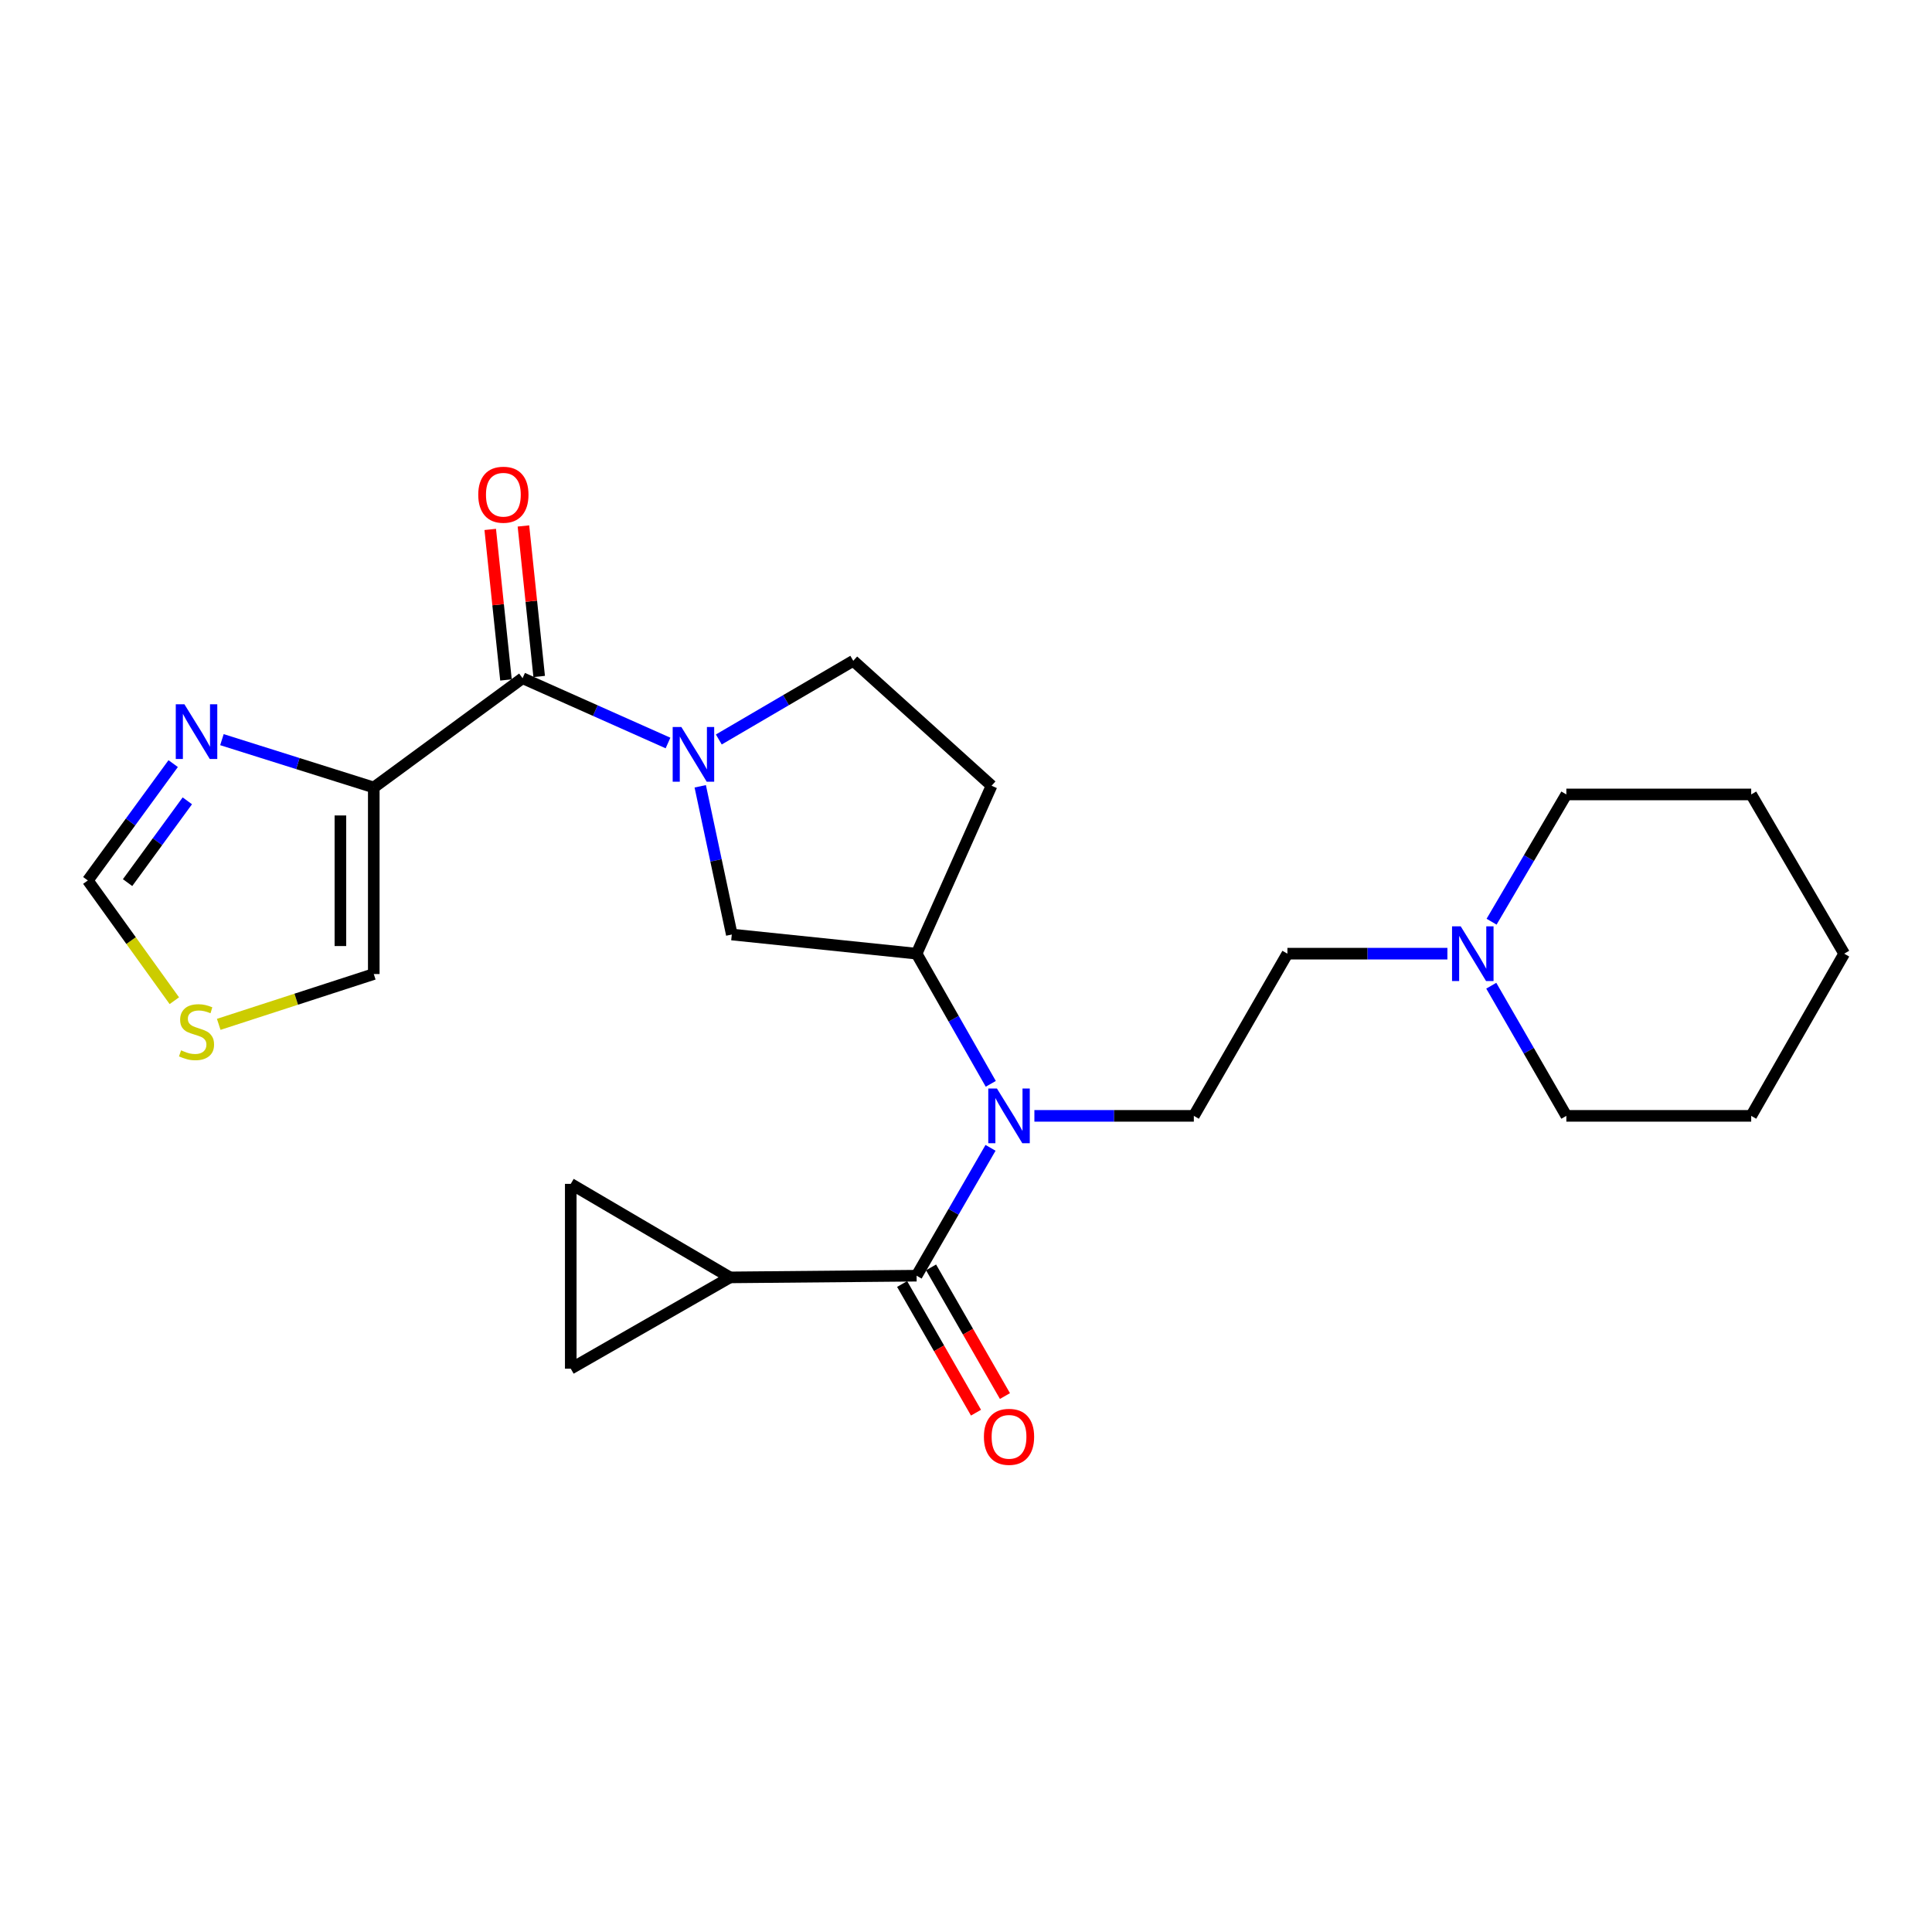 <?xml version='1.0' encoding='iso-8859-1'?>
<svg version='1.1' baseProfile='full'
              xmlns='http://www.w3.org/2000/svg'
                      xmlns:rdkit='http://www.rdkit.org/xml'
                      xmlns:xlink='http://www.w3.org/1999/xlink'
                  xml:space='preserve'
width='1000px' height='1000px' viewBox='0 0 1000 1000'>
<!-- END OF HEADER -->
<rect style='opacity:1.0;fill:#FFFFFF;stroke:none' width='1000' height='1000' x='0' y='0'> </rect>
<path class='bond-1' d='M 345.758,384.578 L 308.122,367.809' style='fill:none;fill-rule:evenodd;stroke:#0000FF;stroke-width:6px;stroke-linecap:butt;stroke-linejoin:miter;stroke-opacity:1' />
<path class='bond-1' d='M 308.122,367.809 L 270.486,351.04' style='fill:none;fill-rule:evenodd;stroke:#000000;stroke-width:6px;stroke-linecap:butt;stroke-linejoin:miter;stroke-opacity:1' />
<path class='bond-7' d='M 362.442,406.986 L 370.61,445.345' style='fill:none;fill-rule:evenodd;stroke:#0000FF;stroke-width:6px;stroke-linecap:butt;stroke-linejoin:miter;stroke-opacity:1' />
<path class='bond-7' d='M 370.61,445.345 L 378.778,483.703' style='fill:none;fill-rule:evenodd;stroke:#000000;stroke-width:6px;stroke-linecap:butt;stroke-linejoin:miter;stroke-opacity:1' />
<path class='bond-16' d='M 372.055,382.755 L 406.852,362.391' style='fill:none;fill-rule:evenodd;stroke:#0000FF;stroke-width:6px;stroke-linecap:butt;stroke-linejoin:miter;stroke-opacity:1' />
<path class='bond-16' d='M 406.852,362.391 L 441.65,342.027' style='fill:none;fill-rule:evenodd;stroke:#000000;stroke-width:6px;stroke-linecap:butt;stroke-linejoin:miter;stroke-opacity:1' />
<path class='bond-0' d='M 193.466,407.595 L 270.486,351.04' style='fill:none;fill-rule:evenodd;stroke:#000000;stroke-width:6px;stroke-linecap:butt;stroke-linejoin:miter;stroke-opacity:1' />
<path class='bond-4' d='M 193.466,407.595 L 154.166,395.219' style='fill:none;fill-rule:evenodd;stroke:#000000;stroke-width:6px;stroke-linecap:butt;stroke-linejoin:miter;stroke-opacity:1' />
<path class='bond-4' d='M 154.166,395.219 L 114.867,382.843' style='fill:none;fill-rule:evenodd;stroke:#0000FF;stroke-width:6px;stroke-linecap:butt;stroke-linejoin:miter;stroke-opacity:1' />
<path class='bond-13' d='M 193.466,407.595 L 193.466,504.158' style='fill:none;fill-rule:evenodd;stroke:#000000;stroke-width:6px;stroke-linecap:butt;stroke-linejoin:miter;stroke-opacity:1' />
<path class='bond-13' d='M 176.189,422.079 L 176.189,489.673' style='fill:none;fill-rule:evenodd;stroke:#000000;stroke-width:6px;stroke-linecap:butt;stroke-linejoin:miter;stroke-opacity:1' />
<path class='bond-18' d='M 279.078,350.141 L 275.003,311.188' style='fill:none;fill-rule:evenodd;stroke:#000000;stroke-width:6px;stroke-linecap:butt;stroke-linejoin:miter;stroke-opacity:1' />
<path class='bond-18' d='M 275.003,311.188 L 270.928,272.234' style='fill:none;fill-rule:evenodd;stroke:#FF0000;stroke-width:6px;stroke-linecap:butt;stroke-linejoin:miter;stroke-opacity:1' />
<path class='bond-18' d='M 261.894,351.939 L 257.819,312.985' style='fill:none;fill-rule:evenodd;stroke:#000000;stroke-width:6px;stroke-linecap:butt;stroke-linejoin:miter;stroke-opacity:1' />
<path class='bond-18' d='M 257.819,312.985 L 253.744,274.032' style='fill:none;fill-rule:evenodd;stroke:#FF0000;stroke-width:6px;stroke-linecap:butt;stroke-linejoin:miter;stroke-opacity:1' />
<path class='bond-2' d='M 474.429,660.3 L 493.564,627.209' style='fill:none;fill-rule:evenodd;stroke:#000000;stroke-width:6px;stroke-linecap:butt;stroke-linejoin:miter;stroke-opacity:1' />
<path class='bond-2' d='M 493.564,627.209 L 512.699,594.118' style='fill:none;fill-rule:evenodd;stroke:#0000FF;stroke-width:6px;stroke-linecap:butt;stroke-linejoin:miter;stroke-opacity:1' />
<path class='bond-5' d='M 474.429,660.3 L 377.866,661.173' style='fill:none;fill-rule:evenodd;stroke:#000000;stroke-width:6px;stroke-linecap:butt;stroke-linejoin:miter;stroke-opacity:1' />
<path class='bond-17' d='M 466.937,664.601 L 486.057,697.899' style='fill:none;fill-rule:evenodd;stroke:#000000;stroke-width:6px;stroke-linecap:butt;stroke-linejoin:miter;stroke-opacity:1' />
<path class='bond-17' d='M 486.057,697.899 L 505.176,731.196' style='fill:none;fill-rule:evenodd;stroke:#FF0000;stroke-width:6px;stroke-linecap:butt;stroke-linejoin:miter;stroke-opacity:1' />
<path class='bond-17' d='M 481.921,655.998 L 501.04,689.295' style='fill:none;fill-rule:evenodd;stroke:#000000;stroke-width:6px;stroke-linecap:butt;stroke-linejoin:miter;stroke-opacity:1' />
<path class='bond-17' d='M 501.04,689.295 L 520.159,722.593' style='fill:none;fill-rule:evenodd;stroke:#FF0000;stroke-width:6px;stroke-linecap:butt;stroke-linejoin:miter;stroke-opacity:1' />
<path class='bond-3' d='M 512.823,560.993 L 493.626,527.306' style='fill:none;fill-rule:evenodd;stroke:#0000FF;stroke-width:6px;stroke-linecap:butt;stroke-linejoin:miter;stroke-opacity:1' />
<path class='bond-3' d='M 493.626,527.306 L 474.429,493.618' style='fill:none;fill-rule:evenodd;stroke:#000000;stroke-width:6px;stroke-linecap:butt;stroke-linejoin:miter;stroke-opacity:1' />
<path class='bond-10' d='M 535.4,577.568 L 576.665,577.568' style='fill:none;fill-rule:evenodd;stroke:#0000FF;stroke-width:6px;stroke-linecap:butt;stroke-linejoin:miter;stroke-opacity:1' />
<path class='bond-10' d='M 576.665,577.568 L 617.929,577.568' style='fill:none;fill-rule:evenodd;stroke:#000000;stroke-width:6px;stroke-linecap:butt;stroke-linejoin:miter;stroke-opacity:1' />
<path class='bond-12' d='M 89.635,395.248 L 67.545,425.485' style='fill:none;fill-rule:evenodd;stroke:#0000FF;stroke-width:6px;stroke-linecap:butt;stroke-linejoin:miter;stroke-opacity:1' />
<path class='bond-12' d='M 67.545,425.485 L 45.455,455.723' style='fill:none;fill-rule:evenodd;stroke:#000000;stroke-width:6px;stroke-linecap:butt;stroke-linejoin:miter;stroke-opacity:1' />
<path class='bond-12' d='M 96.959,414.511 L 81.496,435.677' style='fill:none;fill-rule:evenodd;stroke:#0000FF;stroke-width:6px;stroke-linecap:butt;stroke-linejoin:miter;stroke-opacity:1' />
<path class='bond-12' d='M 81.496,435.677 L 66.033,456.844' style='fill:none;fill-rule:evenodd;stroke:#000000;stroke-width:6px;stroke-linecap:butt;stroke-linejoin:miter;stroke-opacity:1' />
<path class='bond-8' d='M 377.866,661.173 L 295.423,612.767' style='fill:none;fill-rule:evenodd;stroke:#000000;stroke-width:6px;stroke-linecap:butt;stroke-linejoin:miter;stroke-opacity:1' />
<path class='bond-9' d='M 377.866,661.173 L 295.423,708.418' style='fill:none;fill-rule:evenodd;stroke:#000000;stroke-width:6px;stroke-linecap:butt;stroke-linejoin:miter;stroke-opacity:1' />
<path class='bond-6' d='M 474.429,493.618 L 378.778,483.703' style='fill:none;fill-rule:evenodd;stroke:#000000;stroke-width:6px;stroke-linecap:butt;stroke-linejoin:miter;stroke-opacity:1' />
<path class='bond-25' d='M 474.429,493.618 L 513.237,406.693' style='fill:none;fill-rule:evenodd;stroke:#000000;stroke-width:6px;stroke-linecap:butt;stroke-linejoin:miter;stroke-opacity:1' />
<path class='bond-27' d='M 295.423,612.767 L 295.423,708.418' style='fill:none;fill-rule:evenodd;stroke:#000000;stroke-width:6px;stroke-linecap:butt;stroke-linejoin:miter;stroke-opacity:1' />
<path class='bond-19' d='M 617.929,577.568 L 666.364,493.618' style='fill:none;fill-rule:evenodd;stroke:#000000;stroke-width:6px;stroke-linecap:butt;stroke-linejoin:miter;stroke-opacity:1' />
<path class='bond-11' d='M 113.213,530.203 L 153.34,517.181' style='fill:none;fill-rule:evenodd;stroke:#CCCC00;stroke-width:6px;stroke-linecap:butt;stroke-linejoin:miter;stroke-opacity:1' />
<path class='bond-11' d='M 153.34,517.181 L 193.466,504.158' style='fill:none;fill-rule:evenodd;stroke:#000000;stroke-width:6px;stroke-linecap:butt;stroke-linejoin:miter;stroke-opacity:1' />
<path class='bond-26' d='M 90.233,517.964 L 67.844,486.843' style='fill:none;fill-rule:evenodd;stroke:#CCCC00;stroke-width:6px;stroke-linecap:butt;stroke-linejoin:miter;stroke-opacity:1' />
<path class='bond-26' d='M 67.844,486.843 L 45.455,455.723' style='fill:none;fill-rule:evenodd;stroke:#000000;stroke-width:6px;stroke-linecap:butt;stroke-linejoin:miter;stroke-opacity:1' />
<path class='bond-14' d='M 749.174,493.618 L 707.769,493.618' style='fill:none;fill-rule:evenodd;stroke:#0000FF;stroke-width:6px;stroke-linecap:butt;stroke-linejoin:miter;stroke-opacity:1' />
<path class='bond-14' d='M 707.769,493.618 L 666.364,493.618' style='fill:none;fill-rule:evenodd;stroke:#000000;stroke-width:6px;stroke-linecap:butt;stroke-linejoin:miter;stroke-opacity:1' />
<path class='bond-20' d='M 772.037,477.069 L 791.388,444.136' style='fill:none;fill-rule:evenodd;stroke:#0000FF;stroke-width:6px;stroke-linecap:butt;stroke-linejoin:miter;stroke-opacity:1' />
<path class='bond-20' d='M 791.388,444.136 L 810.738,411.204' style='fill:none;fill-rule:evenodd;stroke:#000000;stroke-width:6px;stroke-linecap:butt;stroke-linejoin:miter;stroke-opacity:1' />
<path class='bond-21' d='M 771.878,510.201 L 791.308,543.885' style='fill:none;fill-rule:evenodd;stroke:#0000FF;stroke-width:6px;stroke-linecap:butt;stroke-linejoin:miter;stroke-opacity:1' />
<path class='bond-21' d='M 791.308,543.885 L 810.738,577.568' style='fill:none;fill-rule:evenodd;stroke:#000000;stroke-width:6px;stroke-linecap:butt;stroke-linejoin:miter;stroke-opacity:1' />
<path class='bond-15' d='M 513.237,406.693 L 441.65,342.027' style='fill:none;fill-rule:evenodd;stroke:#000000;stroke-width:6px;stroke-linecap:butt;stroke-linejoin:miter;stroke-opacity:1' />
<path class='bond-23' d='M 810.738,411.204 L 906.418,411.204' style='fill:none;fill-rule:evenodd;stroke:#000000;stroke-width:6px;stroke-linecap:butt;stroke-linejoin:miter;stroke-opacity:1' />
<path class='bond-22' d='M 810.738,577.568 L 906.418,577.568' style='fill:none;fill-rule:evenodd;stroke:#000000;stroke-width:6px;stroke-linecap:butt;stroke-linejoin:miter;stroke-opacity:1' />
<path class='bond-24' d='M 906.418,577.568 L 954.545,493.618' style='fill:none;fill-rule:evenodd;stroke:#000000;stroke-width:6px;stroke-linecap:butt;stroke-linejoin:miter;stroke-opacity:1' />
<path class='bond-28' d='M 906.418,411.204 L 954.545,493.618' style='fill:none;fill-rule:evenodd;stroke:#000000;stroke-width:6px;stroke-linecap:butt;stroke-linejoin:miter;stroke-opacity:1' />
<path  class='atom-0' d='M 352.659 376.282
L 361.939 391.282
Q 362.859 392.762, 364.339 395.442
Q 365.819 398.122, 365.899 398.282
L 365.899 376.282
L 369.659 376.282
L 369.659 404.602
L 365.779 404.602
L 355.819 388.202
Q 354.659 386.282, 353.419 384.082
Q 352.219 381.882, 351.859 381.202
L 351.859 404.602
L 348.179 404.602
L 348.179 376.282
L 352.659 376.282
' fill='#0000FF'/>
<path  class='atom-4' d='M 516.009 563.408
L 525.289 578.408
Q 526.209 579.888, 527.689 582.568
Q 529.169 585.248, 529.249 585.408
L 529.249 563.408
L 533.009 563.408
L 533.009 591.728
L 529.129 591.728
L 519.169 575.328
Q 518.009 573.408, 516.769 571.208
Q 515.569 569.008, 515.209 568.328
L 515.209 591.728
L 511.529 591.728
L 511.529 563.408
L 516.009 563.408
' fill='#0000FF'/>
<path  class='atom-5' d='M 95.462 364.543
L 104.742 379.543
Q 105.662 381.023, 107.142 383.703
Q 108.622 386.383, 108.702 386.543
L 108.702 364.543
L 112.462 364.543
L 112.462 392.863
L 108.582 392.863
L 98.622 376.463
Q 97.462 374.543, 96.222 372.343
Q 95.022 370.143, 94.662 369.463
L 94.662 392.863
L 90.982 392.863
L 90.982 364.543
L 95.462 364.543
' fill='#0000FF'/>
<path  class='atom-12' d='M 93.722 543.653
Q 94.042 543.773, 95.362 544.333
Q 96.682 544.893, 98.122 545.253
Q 99.602 545.573, 101.042 545.573
Q 103.722 545.573, 105.282 544.293
Q 106.842 542.973, 106.842 540.693
Q 106.842 539.133, 106.042 538.173
Q 105.282 537.213, 104.082 536.693
Q 102.882 536.173, 100.882 535.573
Q 98.362 534.813, 96.842 534.093
Q 95.362 533.373, 94.282 531.853
Q 93.242 530.333, 93.242 527.773
Q 93.242 524.213, 95.642 522.013
Q 98.082 519.813, 102.882 519.813
Q 106.162 519.813, 109.882 521.373
L 108.962 524.453
Q 105.562 523.053, 103.002 523.053
Q 100.242 523.053, 98.722 524.213
Q 97.202 525.333, 97.242 527.293
Q 97.242 528.813, 98.002 529.733
Q 98.802 530.653, 99.922 531.173
Q 101.082 531.693, 103.002 532.293
Q 105.562 533.093, 107.082 533.893
Q 108.602 534.693, 109.682 536.333
Q 110.802 537.933, 110.802 540.693
Q 110.802 544.613, 108.162 546.733
Q 105.562 548.813, 101.202 548.813
Q 98.682 548.813, 96.762 548.253
Q 94.882 547.733, 92.642 546.813
L 93.722 543.653
' fill='#CCCC00'/>
<path  class='atom-15' d='M 756.053 479.458
L 765.333 494.458
Q 766.253 495.938, 767.733 498.618
Q 769.213 501.298, 769.293 501.458
L 769.293 479.458
L 773.053 479.458
L 773.053 507.778
L 769.173 507.778
L 759.213 491.378
Q 758.053 489.458, 756.813 487.258
Q 755.613 485.058, 755.253 484.378
L 755.253 507.778
L 751.573 507.778
L 751.573 479.458
L 756.053 479.458
' fill='#0000FF'/>
<path  class='atom-18' d='M 509.269 743.696
Q 509.269 736.896, 512.629 733.096
Q 515.989 729.296, 522.269 729.296
Q 528.549 729.296, 531.909 733.096
Q 535.269 736.896, 535.269 743.696
Q 535.269 750.576, 531.869 754.496
Q 528.469 758.376, 522.269 758.376
Q 516.029 758.376, 512.629 754.496
Q 509.269 750.616, 509.269 743.696
M 522.269 755.176
Q 526.589 755.176, 528.909 752.296
Q 531.269 749.376, 531.269 743.696
Q 531.269 738.136, 528.909 735.336
Q 526.589 732.496, 522.269 732.496
Q 517.949 732.496, 515.589 735.296
Q 513.269 738.096, 513.269 743.696
Q 513.269 749.416, 515.589 752.296
Q 517.949 755.176, 522.269 755.176
' fill='#FF0000'/>
<path  class='atom-19' d='M 247.542 256.064
Q 247.542 249.264, 250.902 245.464
Q 254.262 241.664, 260.542 241.664
Q 266.822 241.664, 270.182 245.464
Q 273.542 249.264, 273.542 256.064
Q 273.542 262.944, 270.142 266.864
Q 266.742 270.744, 260.542 270.744
Q 254.302 270.744, 250.902 266.864
Q 247.542 262.984, 247.542 256.064
M 260.542 267.544
Q 264.862 267.544, 267.182 264.664
Q 269.542 261.744, 269.542 256.064
Q 269.542 250.504, 267.182 247.704
Q 264.862 244.864, 260.542 244.864
Q 256.222 244.864, 253.862 247.664
Q 251.542 250.464, 251.542 256.064
Q 251.542 261.784, 253.862 264.664
Q 256.222 267.544, 260.542 267.544
' fill='#FF0000'/>
</svg>
